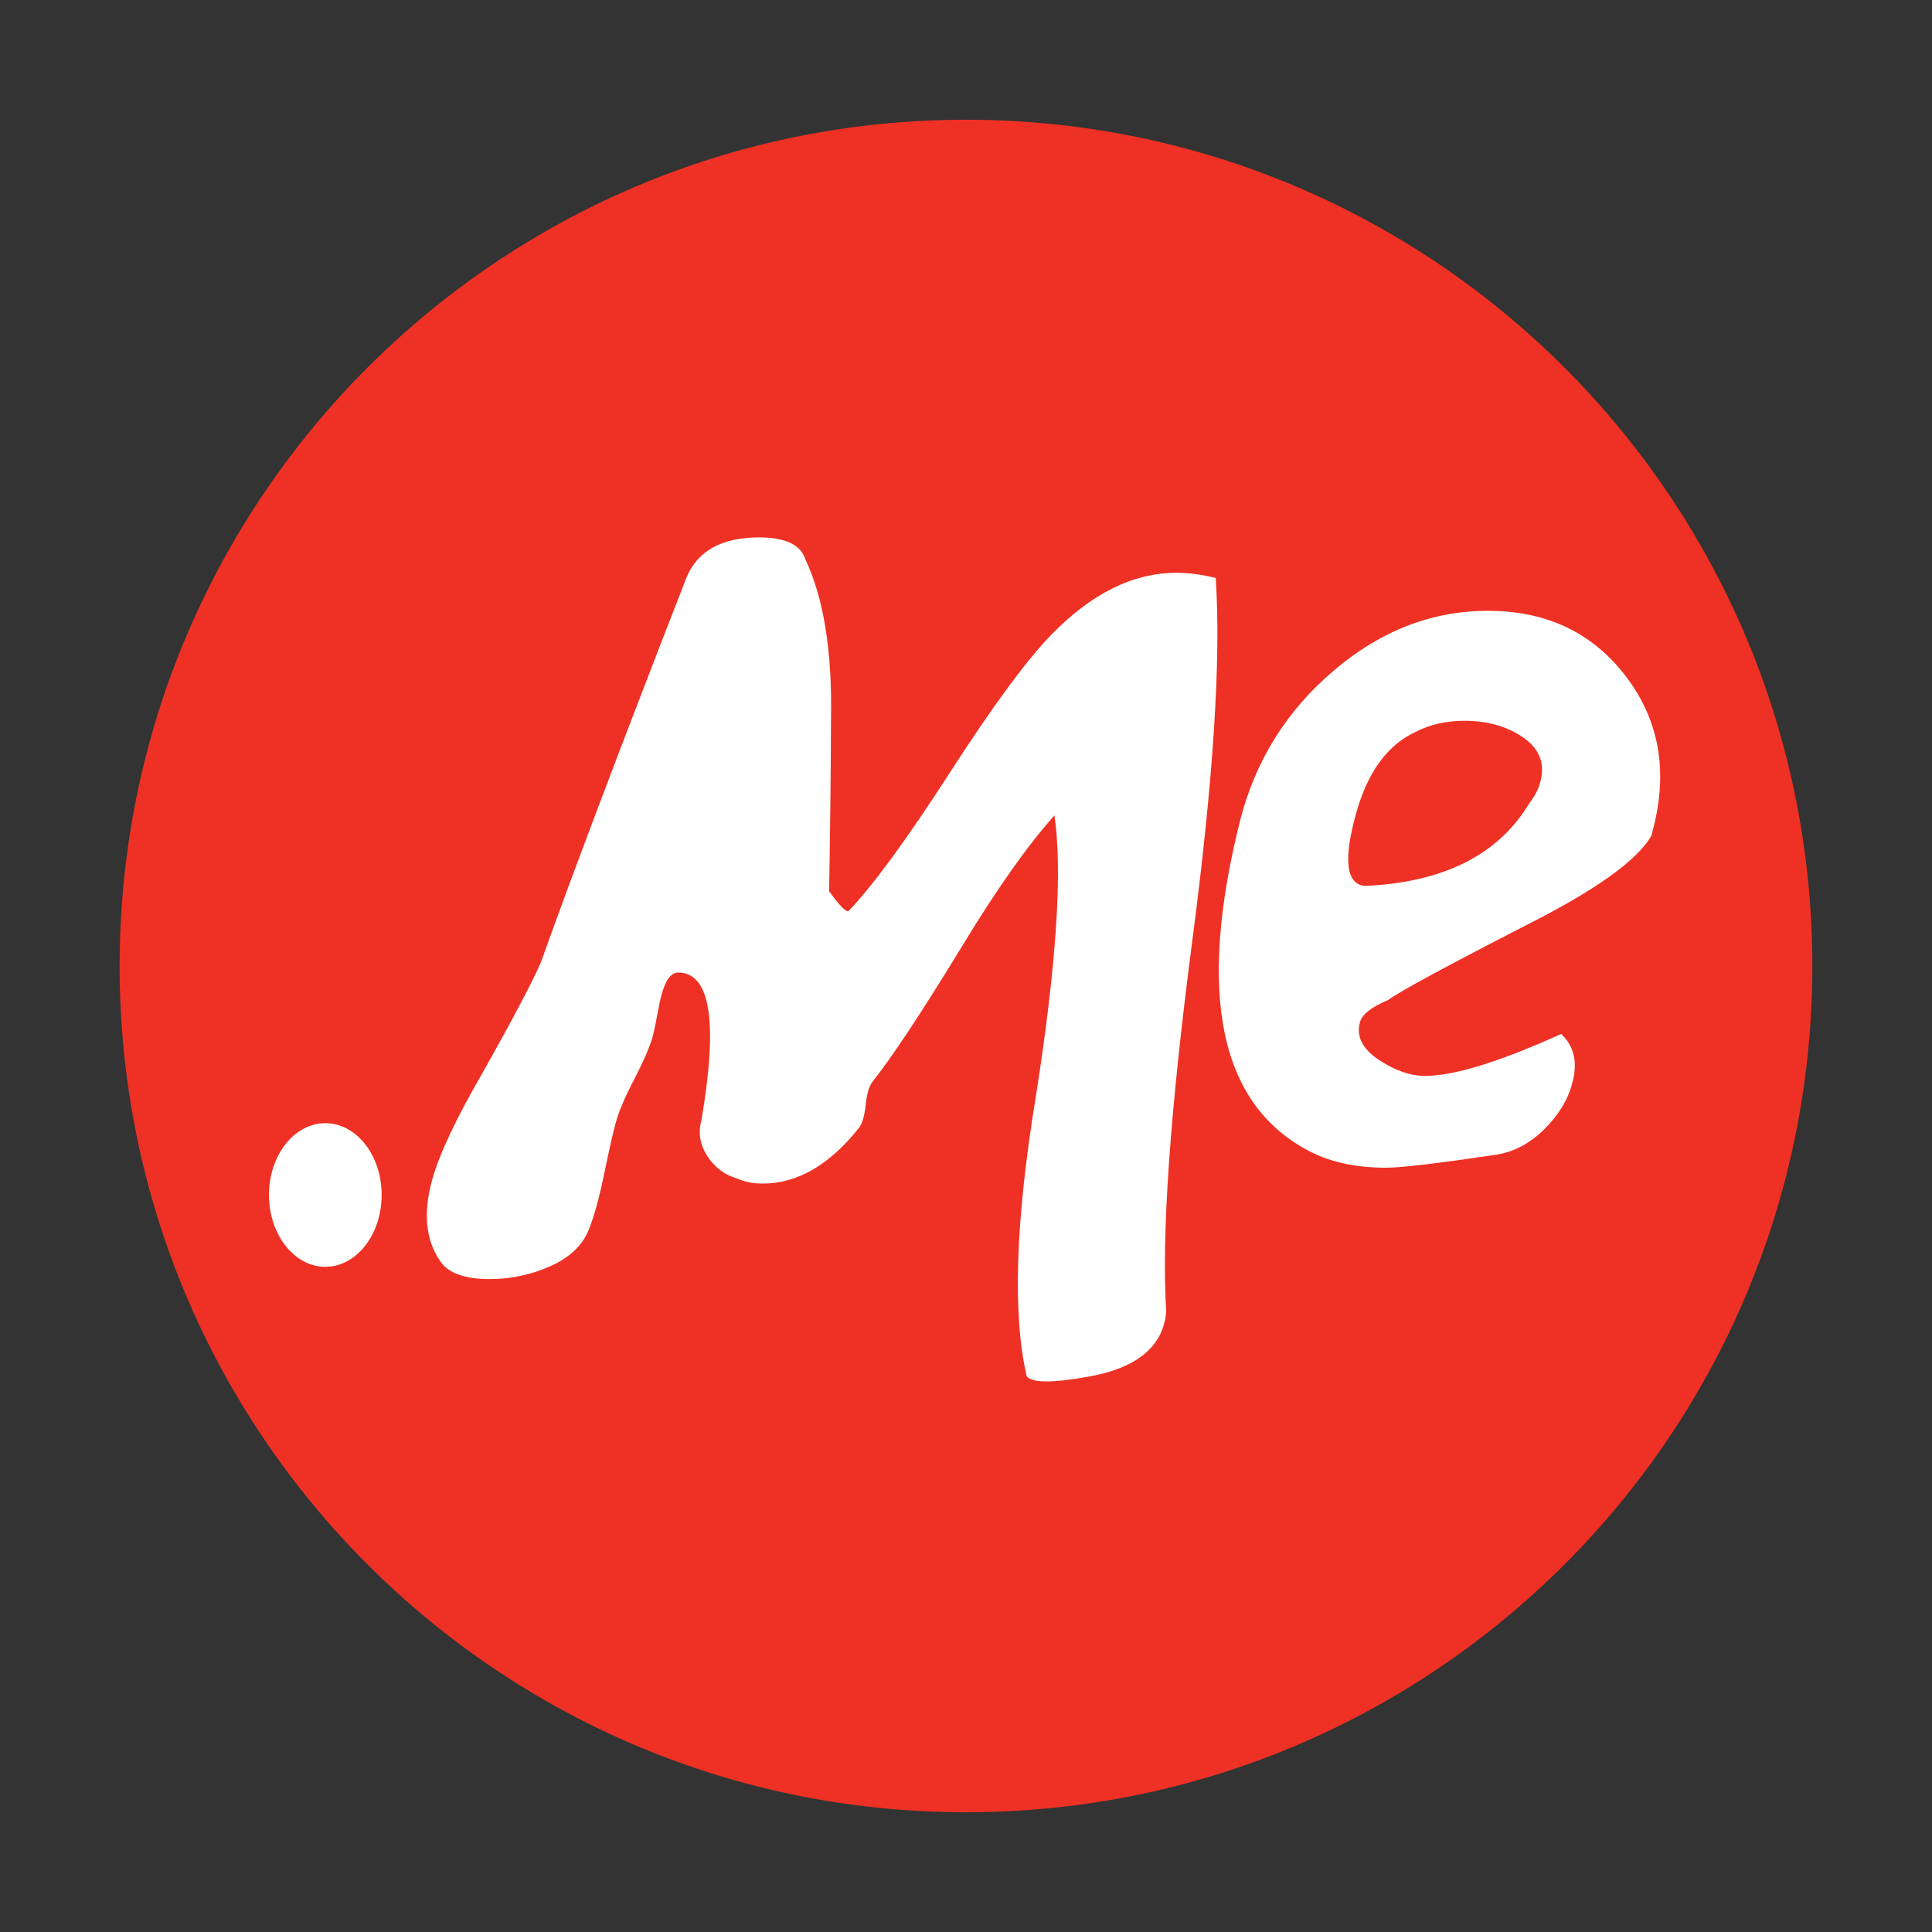 <?xml version="1.0" encoding="utf-8"?>
<!-- Generator: Adobe Illustrator 27.1.1, SVG Export Plug-In . SVG Version: 6.00 Build 0)  -->
<svg version="1.1" id="Layer_1" xmlns="http://www.w3.org/2000/svg" xmlns:xlink="http://www.w3.org/1999/xlink" x="0px" y="0px"
	 viewBox="0 0 500 500" style="enable-background:new 0 0 500 500;" xml:space="preserve">
<rect x="0" y="0" width="500" height="500" fill="#333333" stroke="none"/>
<style type="text/css">
	.st0{fill:#FFFFFF;}
	.st1{fill:#EE3124;}
</style>
<g>
	<path class="st0" d="M462.37,249.5c0,117.29-95.07,212.36-212.36,212.36S37.63,366.79,37.63,249.5
		c0-117.29,95.08-212.37,212.37-212.37S462.37,132.21,462.37,249.5"/>
	<path class="st1" d="M394.33,190.96c-4.17-2.94-9.29-4.42-15.35-4.42c-4.58,0-8.65,0.9-12.3,2.72
		c-7.52,3.38-12.77,10.5-15.74,21.33c-3.34,12-2.54,18.23,2.29,18.69c20.37-0.91,34.54-8.05,42.55-21.39
		c1.39-1.79,2.34-3.61,2.82-5.41C399.92,197.75,398.5,193.88,394.33,190.96"/>
	<path class="st1" d="M395.6,239.12c-21.57,11.07-33.7,17.65-36.28,19.65c-4.34,1.81-6.84,3.76-7.37,5.79
		c-1,3.62,0.6,6.84,4.82,9.68c4.17,2.79,8.21,4.2,12.02,4.2c7.44,0,19.21-3.58,35.24-10.86c3.39,3.19,4.36,7.48,2.82,12.92
		c-1.15,4.31-3.64,8.24-7.31,11.87c-3.72,3.62-7.82,5.77-12.35,6.47c-15.07,2.24-24.54,3.36-28.41,3.36
		c-7.65,0-14.18-1.36-19.5-4.06c-23.65-11.97-29.69-40.72-18.26-86.14c4.01-15.38,12.08-28.22,24.21-38.5
		c12.1-10.29,25.38-15.42,39.85-15.42c15.41,0,27.41,5.82,36.07,17.46c8.66,11.66,10.69,25.25,6.16,40.88
		C423.56,222.74,413.02,230.29,395.6,239.12 M308.46,244.25c-5.63,43.41-7.91,75.17-6.64,95.31c-0.12,1.12-0.29,2.13-0.55,3.04
		c-1.91,7.02-8.24,11.54-18.98,13.57c-9.79,1.79-15.28,1.79-16.59,0c-3.7-16.05-2.91-40.26,2.4-72.56
		c5.31-33.97,6.92-58.13,4.79-72.59c-6.88,7.68-14.88,18.98-23.93,33.89c-10.35,16.98-18.13,28.73-23.34,35.28
		c-0.74,1.13-1.31,3.06-1.59,5.76c-0.28,2.71-0.83,4.64-1.59,5.76c-7.66,9.71-16.01,14.6-25.06,14.6c-2.49,0-4.77-0.45-6.74-1.36
		c-3.16-0.91-5.67-2.85-7.59-5.75c-1.9-2.95-2.4-6.03-1.54-9.18c4.38-25.56,2.35-38.32-6-38.32c-1.81,0-3.28,1.93-4.32,5.78
		c-0.31,1.13-0.69,2.94-1.14,5.41c-0.45,2.49-0.86,4.3-1.15,5.42c-0.71,2.51-2.25,6.12-4.69,10.87c-2.5,4.76-4.06,8.46-4.8,11.2
		c-0.64,2.26-1.47,5.85-2.51,10.84c-1.01,5.01-1.87,8.62-2.5,10.83c-0.6,2.27-1.28,4.31-2,6.13c-1.6,4.04-4.89,7.22-9.91,9.48
		c-5.05,2.25-10.27,3.37-15.7,3.37c-6.58,0-10.88-1.57-12.93-4.74c-3.73-5.42-4.37-12.42-2-21.02c1.82-6.57,6.17-15.8,13.13-27.81
		c8.01-14.25,12.99-23.75,15.02-28.49c7.9-22.17,20.43-55.29,37.6-99.39c2.88-7.01,9.12-10.5,18.89-10.5
		c6.76,0,10.77,1.92,11.95,5.75c4.72,9.97,6.92,23.64,6.61,41.03c-0.05,14.93-0.22,29.85-0.49,44.79c2.78,3.86,4.47,5.54,5.06,5.09
		c6.3-6.56,14.98-18.43,26.08-35.62c11.07-17.18,19.8-29.03,26.12-35.6c10.49-10.86,21.35-16.28,32.64-16.28
		c3.2,0,6.53,0.45,10.15,1.34C316.05,170.67,314,202.18,308.46,244.25 M84.19,327.85c-8.04,0-14.58-8.34-14.58-18.62
		c0-10.23,6.54-18.55,14.58-18.55c8.06,0,14.58,8.32,14.58,18.55C98.77,319.51,92.25,327.85,84.19,327.85 M249.98,30.99
		c-120.97,0-219.02,98.05-219.02,219.05c0,120.95,98.06,218.97,219.02,218.97c121.02,0,219.05-98.01,219.05-218.97
		C469.04,129.05,371,30.99,249.98,30.99"/>
</g>
</svg>
